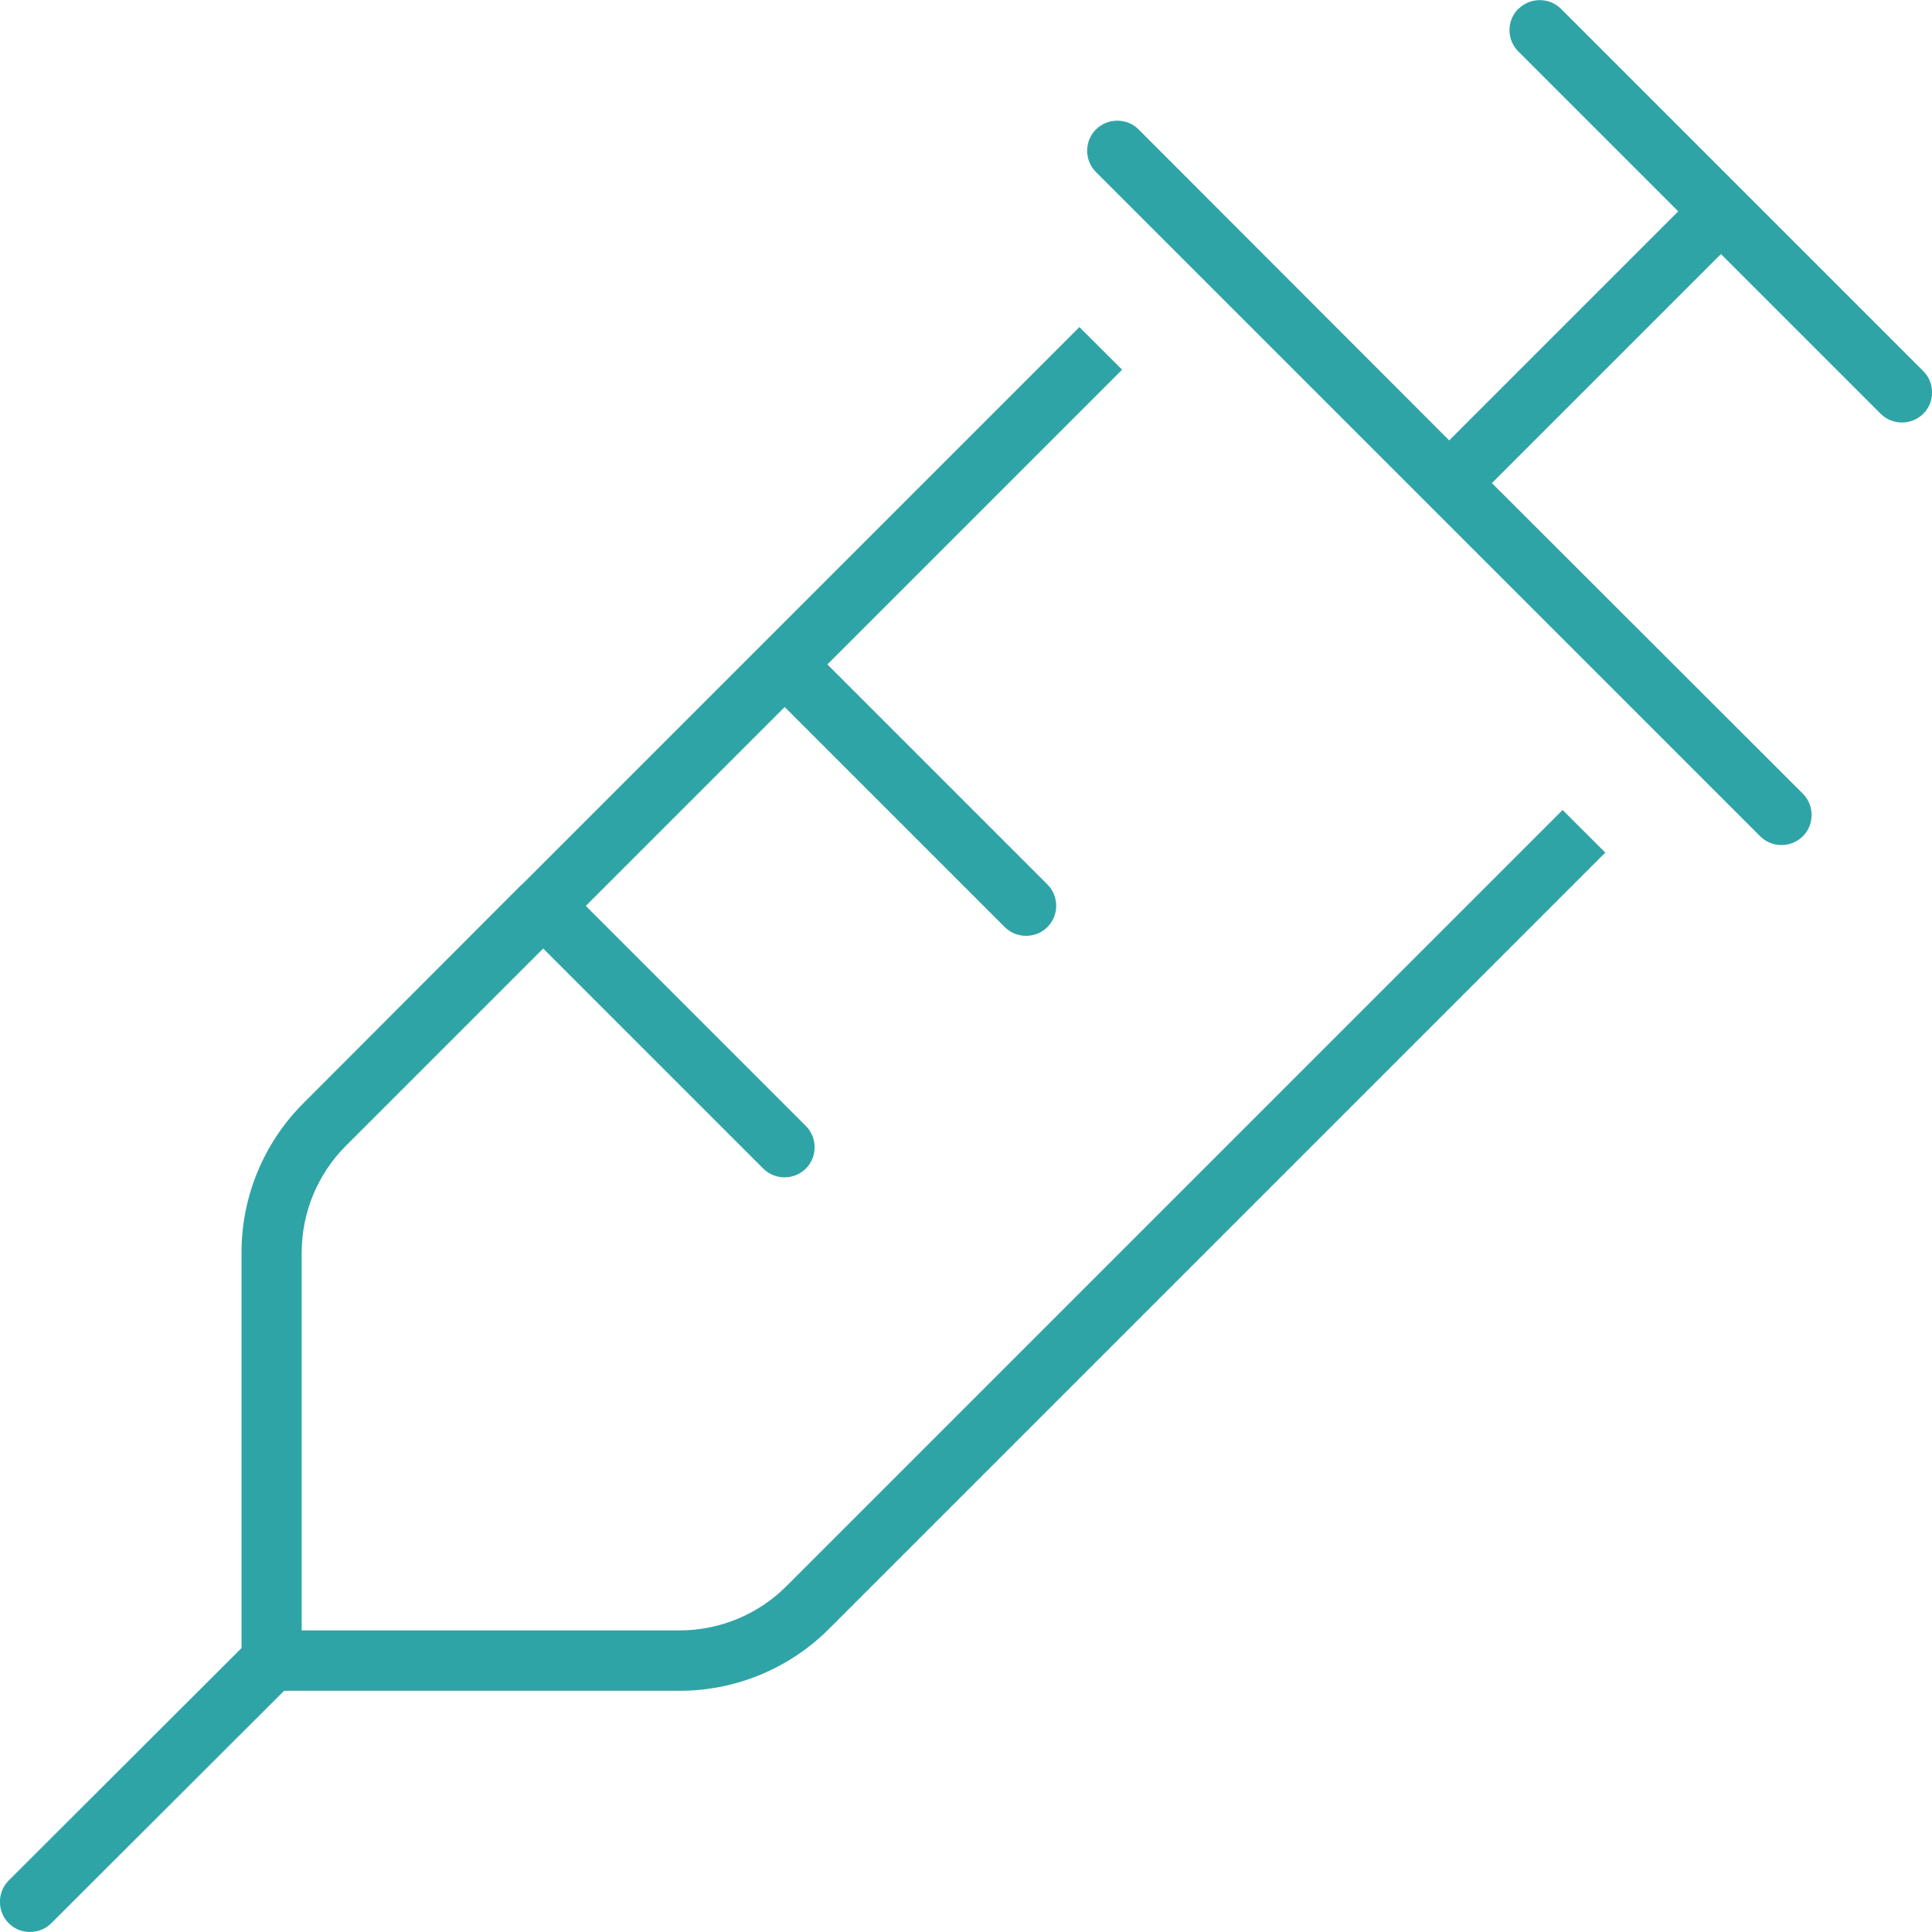 <?xml version="1.0" encoding="UTF-8"?> <svg xmlns="http://www.w3.org/2000/svg" fill="none" height="20" viewBox="0 0 20 20" width="20"><path d="m15.717.091c-.121.121-.121.32 0 .441l1.656 1.656-2.371 2.371-3.215-3.219c-.121-.121-.32-.121-.442 0-.121.121-.121.32 0 .441l3.438 3.438 3.438 3.438c.121.121.32.121.442 0 .121-.121.121-.32 0-.441l-3.219-3.215 2.371-2.371 1.653 1.653c.121.121.32.121.442 0 .121-.121.121-.32 0-.441l-1.875-1.875-1.875-1.875c-.121-.121-.32-.121-.441 0zm-10.314 9.063-2.262 2.266c-.41.41-.641.965-.641 1.547v4.094l-2.41 2.406c-.121.121-.121.32 0 .442.121.121.32.121.441 0l2.41-2.406h4.094c.582 0 1.137-.231 1.547-.641l8.036-8.036-.442-.441-8.036 8.036c-.293.293-.691.457-1.106.457h-3.911v-3.91c0-.414.164-.813.457-1.106l2.043-2.043 2.278 2.278c.121.121.32.121.441 0 .121-.121.121-.32 0-.441l-2.278-2.278 2.059-2.059 2.278 2.278c.121.121.32.121.442 0 .121-.121.121-.32 0-.441l-2.278-2.278 3.051-3.051-.442-.441-3.27 3.27-2.5 2.5z" fill="#2fa4a6"></path></svg> 